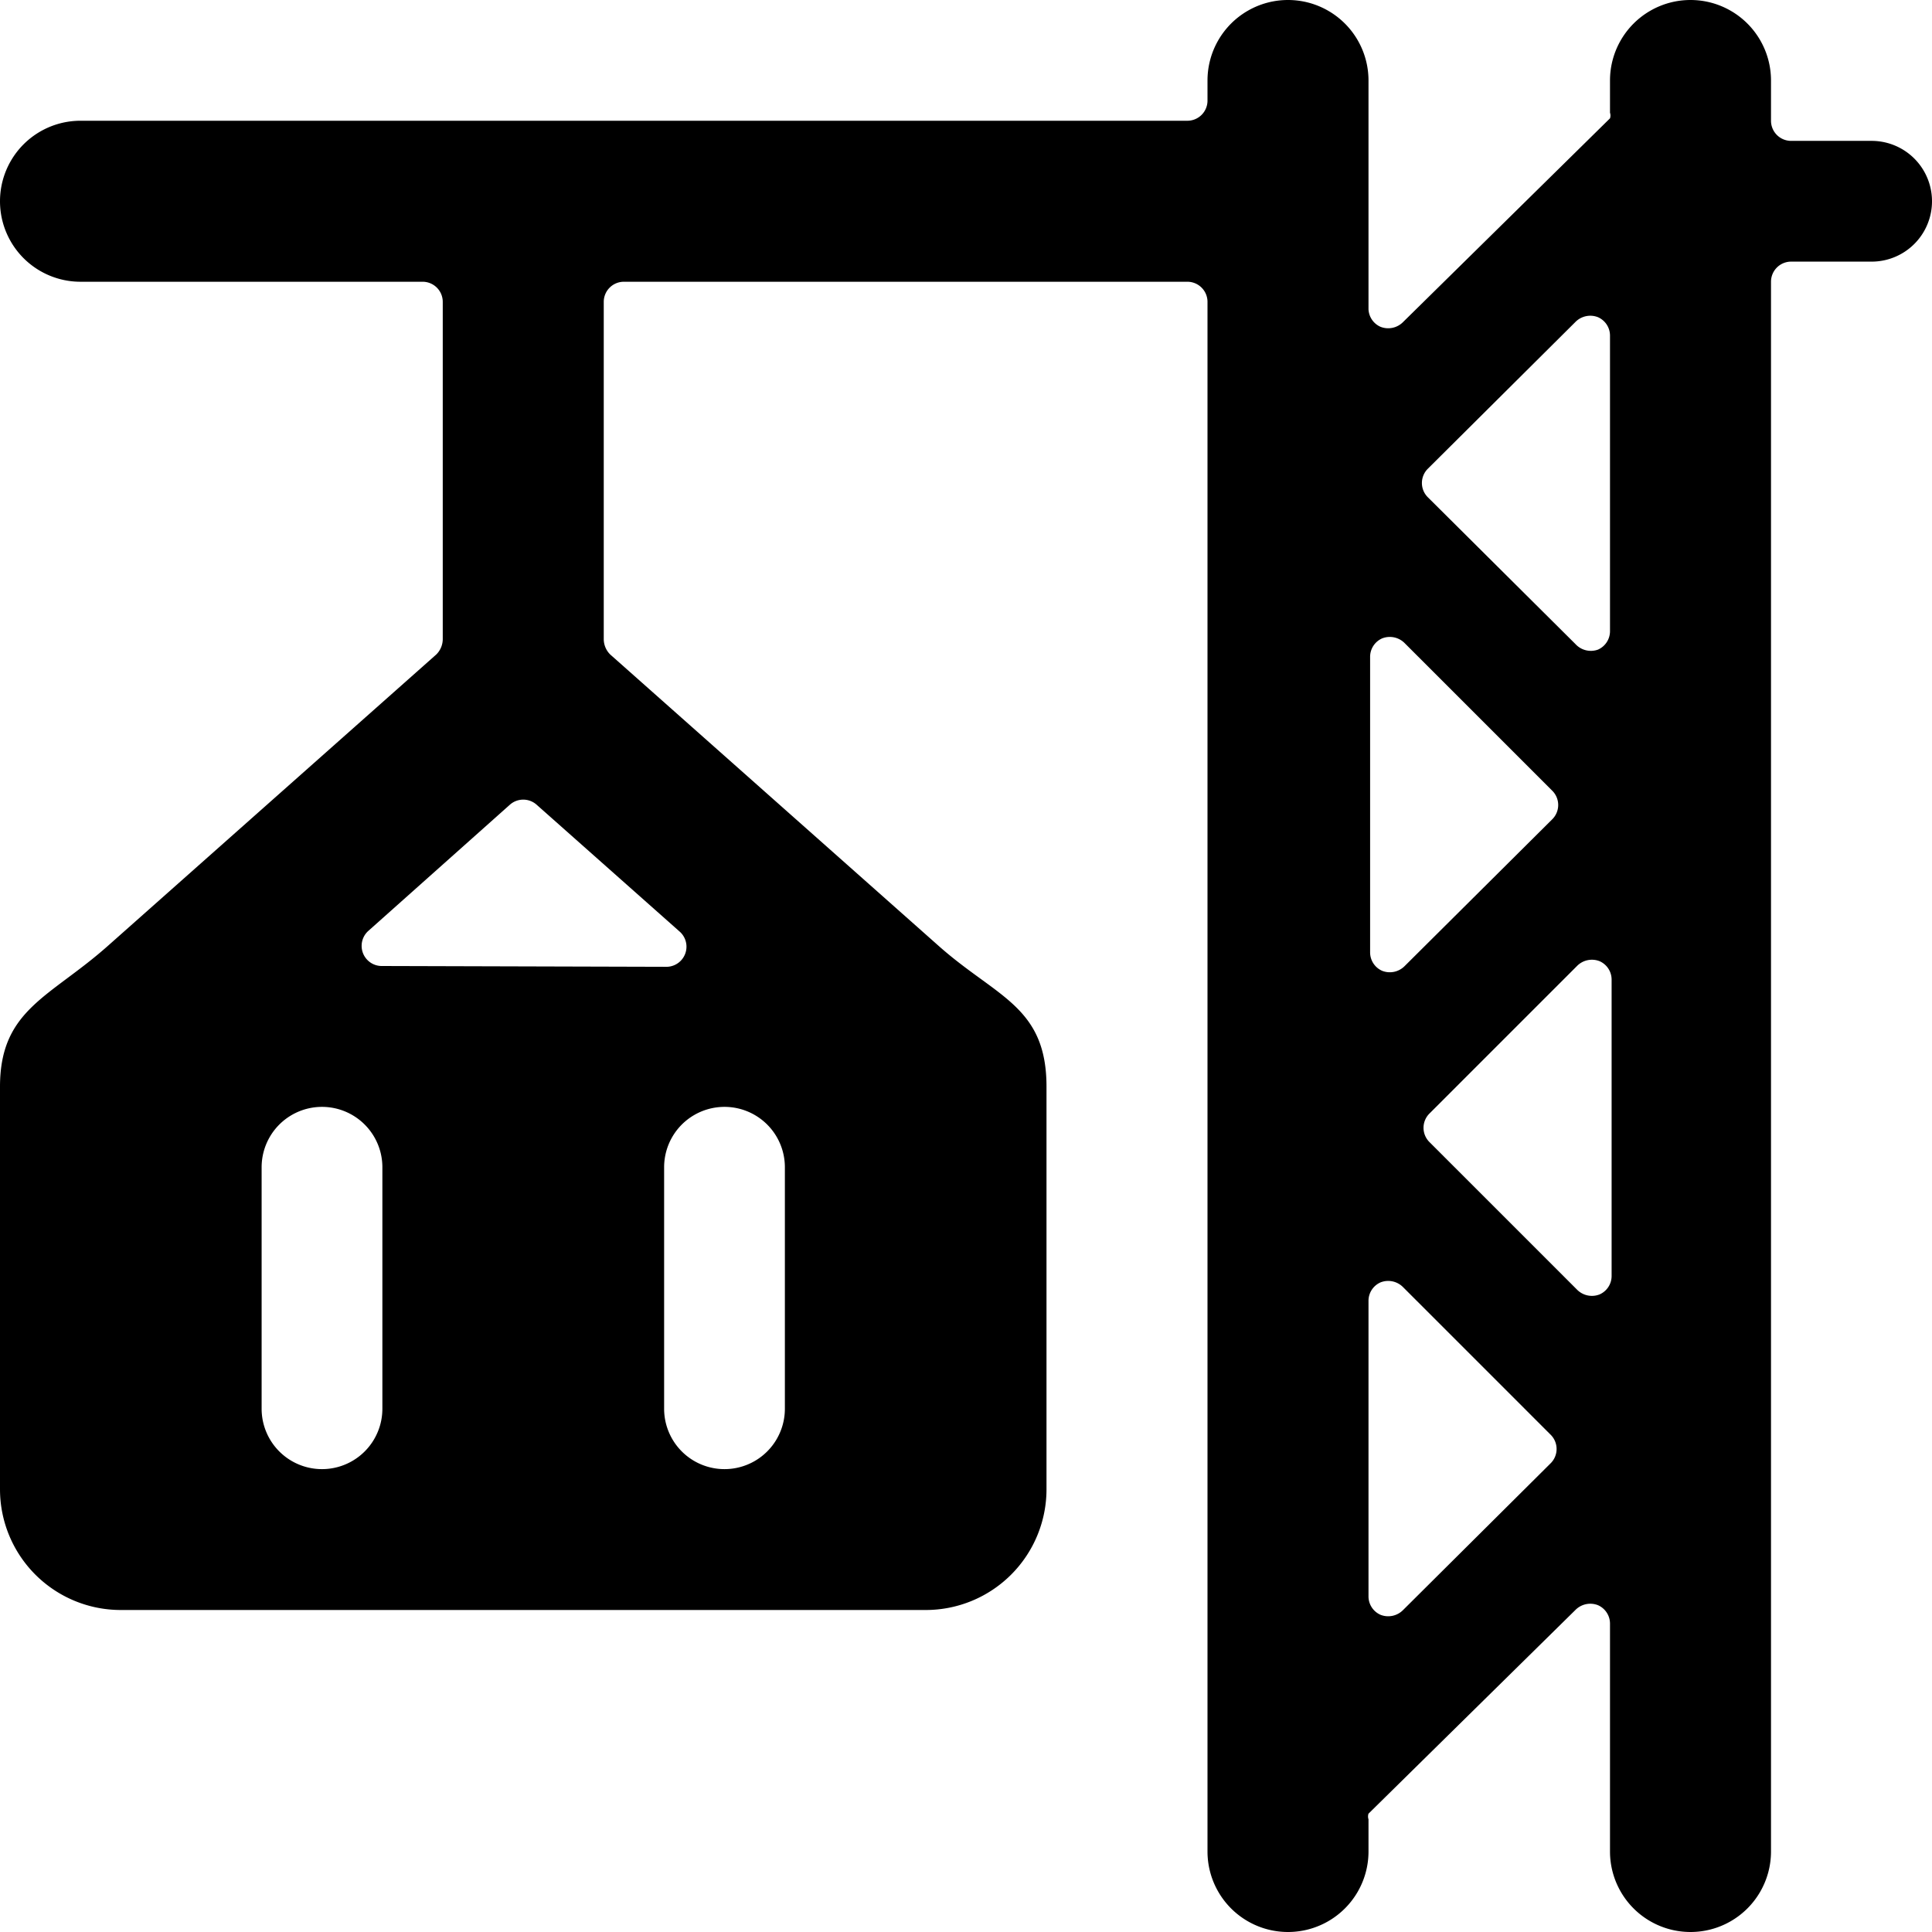 <svg xmlns="http://www.w3.org/2000/svg" viewBox="0 0 24 24"><path d="M23.25 1.75h-1A0.25 0.25 0 0 1 22 1.5V1a1 1 0 0 0 -2 0v0.4a0.11 0.11 0 0 1 0 0.07L17.43 4a0.26 0.26 0 0 1 -0.28 0.06 0.25 0.25 0 0 1 -0.15 -0.22V1a1 1 0 0 0 -2 0v0.25a0.25 0.25 0 0 1 -0.25 0.25H1a1 1 0 0 0 0 2h4.25a0.25 0.25 0 0 1 0.25 0.25v4.19a0.27 0.27 0 0 1 -0.08 0.19l-4.08 3.62C0.62 12.39 0 12.54 0 13.5v5A1.5 1.5 0 0 0 1.5 20h10a1.5 1.5 0 0 0 1.5 -1.5v-5c0 -1 -0.62 -1.11 -1.34 -1.75L7.58 8.13a0.27 0.27 0 0 1 -0.08 -0.19V3.75a0.25 0.25 0 0 1 0.25 -0.25h7a0.25 0.25 0 0 1 0.25 0.25V23a1 1 0 0 0 2 0v-0.4a0.11 0.11 0 0 1 0 -0.07L19.57 20a0.26 0.26 0 0 1 0.28 -0.06 0.25 0.25 0 0 1 0.15 0.23V23a1 1 0 0 0 2 0V3.5a0.25 0.25 0 0 1 0.25 -0.25h1a0.75 0.75 0 0 0 0 -1.5ZM9.75 14.5v3a0.75 0.75 0 0 1 -1.5 0v-3a0.75 0.75 0 0 1 1.5 0Zm-5 0v3a0.75 0.75 0 0 1 -1.5 0v-3a0.75 0.75 0 0 1 1.5 0Zm0 -2.5a0.25 0.25 0 0 1 -0.17 -0.44L6.33 10a0.25 0.25 0 0 1 0.34 0l1.77 1.57a0.25 0.25 0 0 1 -0.17 0.44Zm12.7 0a0.26 0.26 0 0 1 -0.28 0.06 0.25 0.25 0 0 1 -0.15 -0.23V8.16a0.25 0.25 0 0 1 0.15 -0.23 0.26 0.26 0 0 1 0.28 0.06l1.83 1.83a0.25 0.25 0 0 1 0 0.36Zm2.14 0a0.26 0.26 0 0 1 0.28 -0.06 0.25 0.25 0 0 1 0.15 0.23v3.68a0.25 0.25 0 0 1 -0.15 0.23 0.26 0.26 0 0 1 -0.28 -0.06l-1.83 -1.83a0.25 0.25 0 0 1 0 -0.36Zm-1.85 -5.82a0.25 0.25 0 0 1 0 -0.36L19.57 4a0.26 0.26 0 0 1 0.28 -0.06 0.25 0.25 0 0 1 0.15 0.23v3.67a0.25 0.25 0 0 1 -0.15 0.23 0.26 0.26 0 0 1 -0.28 -0.07ZM17.43 20a0.26 0.26 0 0 1 -0.28 0.06 0.25 0.25 0 0 1 -0.15 -0.23v-3.67a0.25 0.25 0 0 1 0.15 -0.23 0.26 0.26 0 0 1 0.28 0.06l1.83 1.83a0.25 0.25 0 0 1 0 0.36Z" fill="#000000" stroke-width="1"></path></svg>
